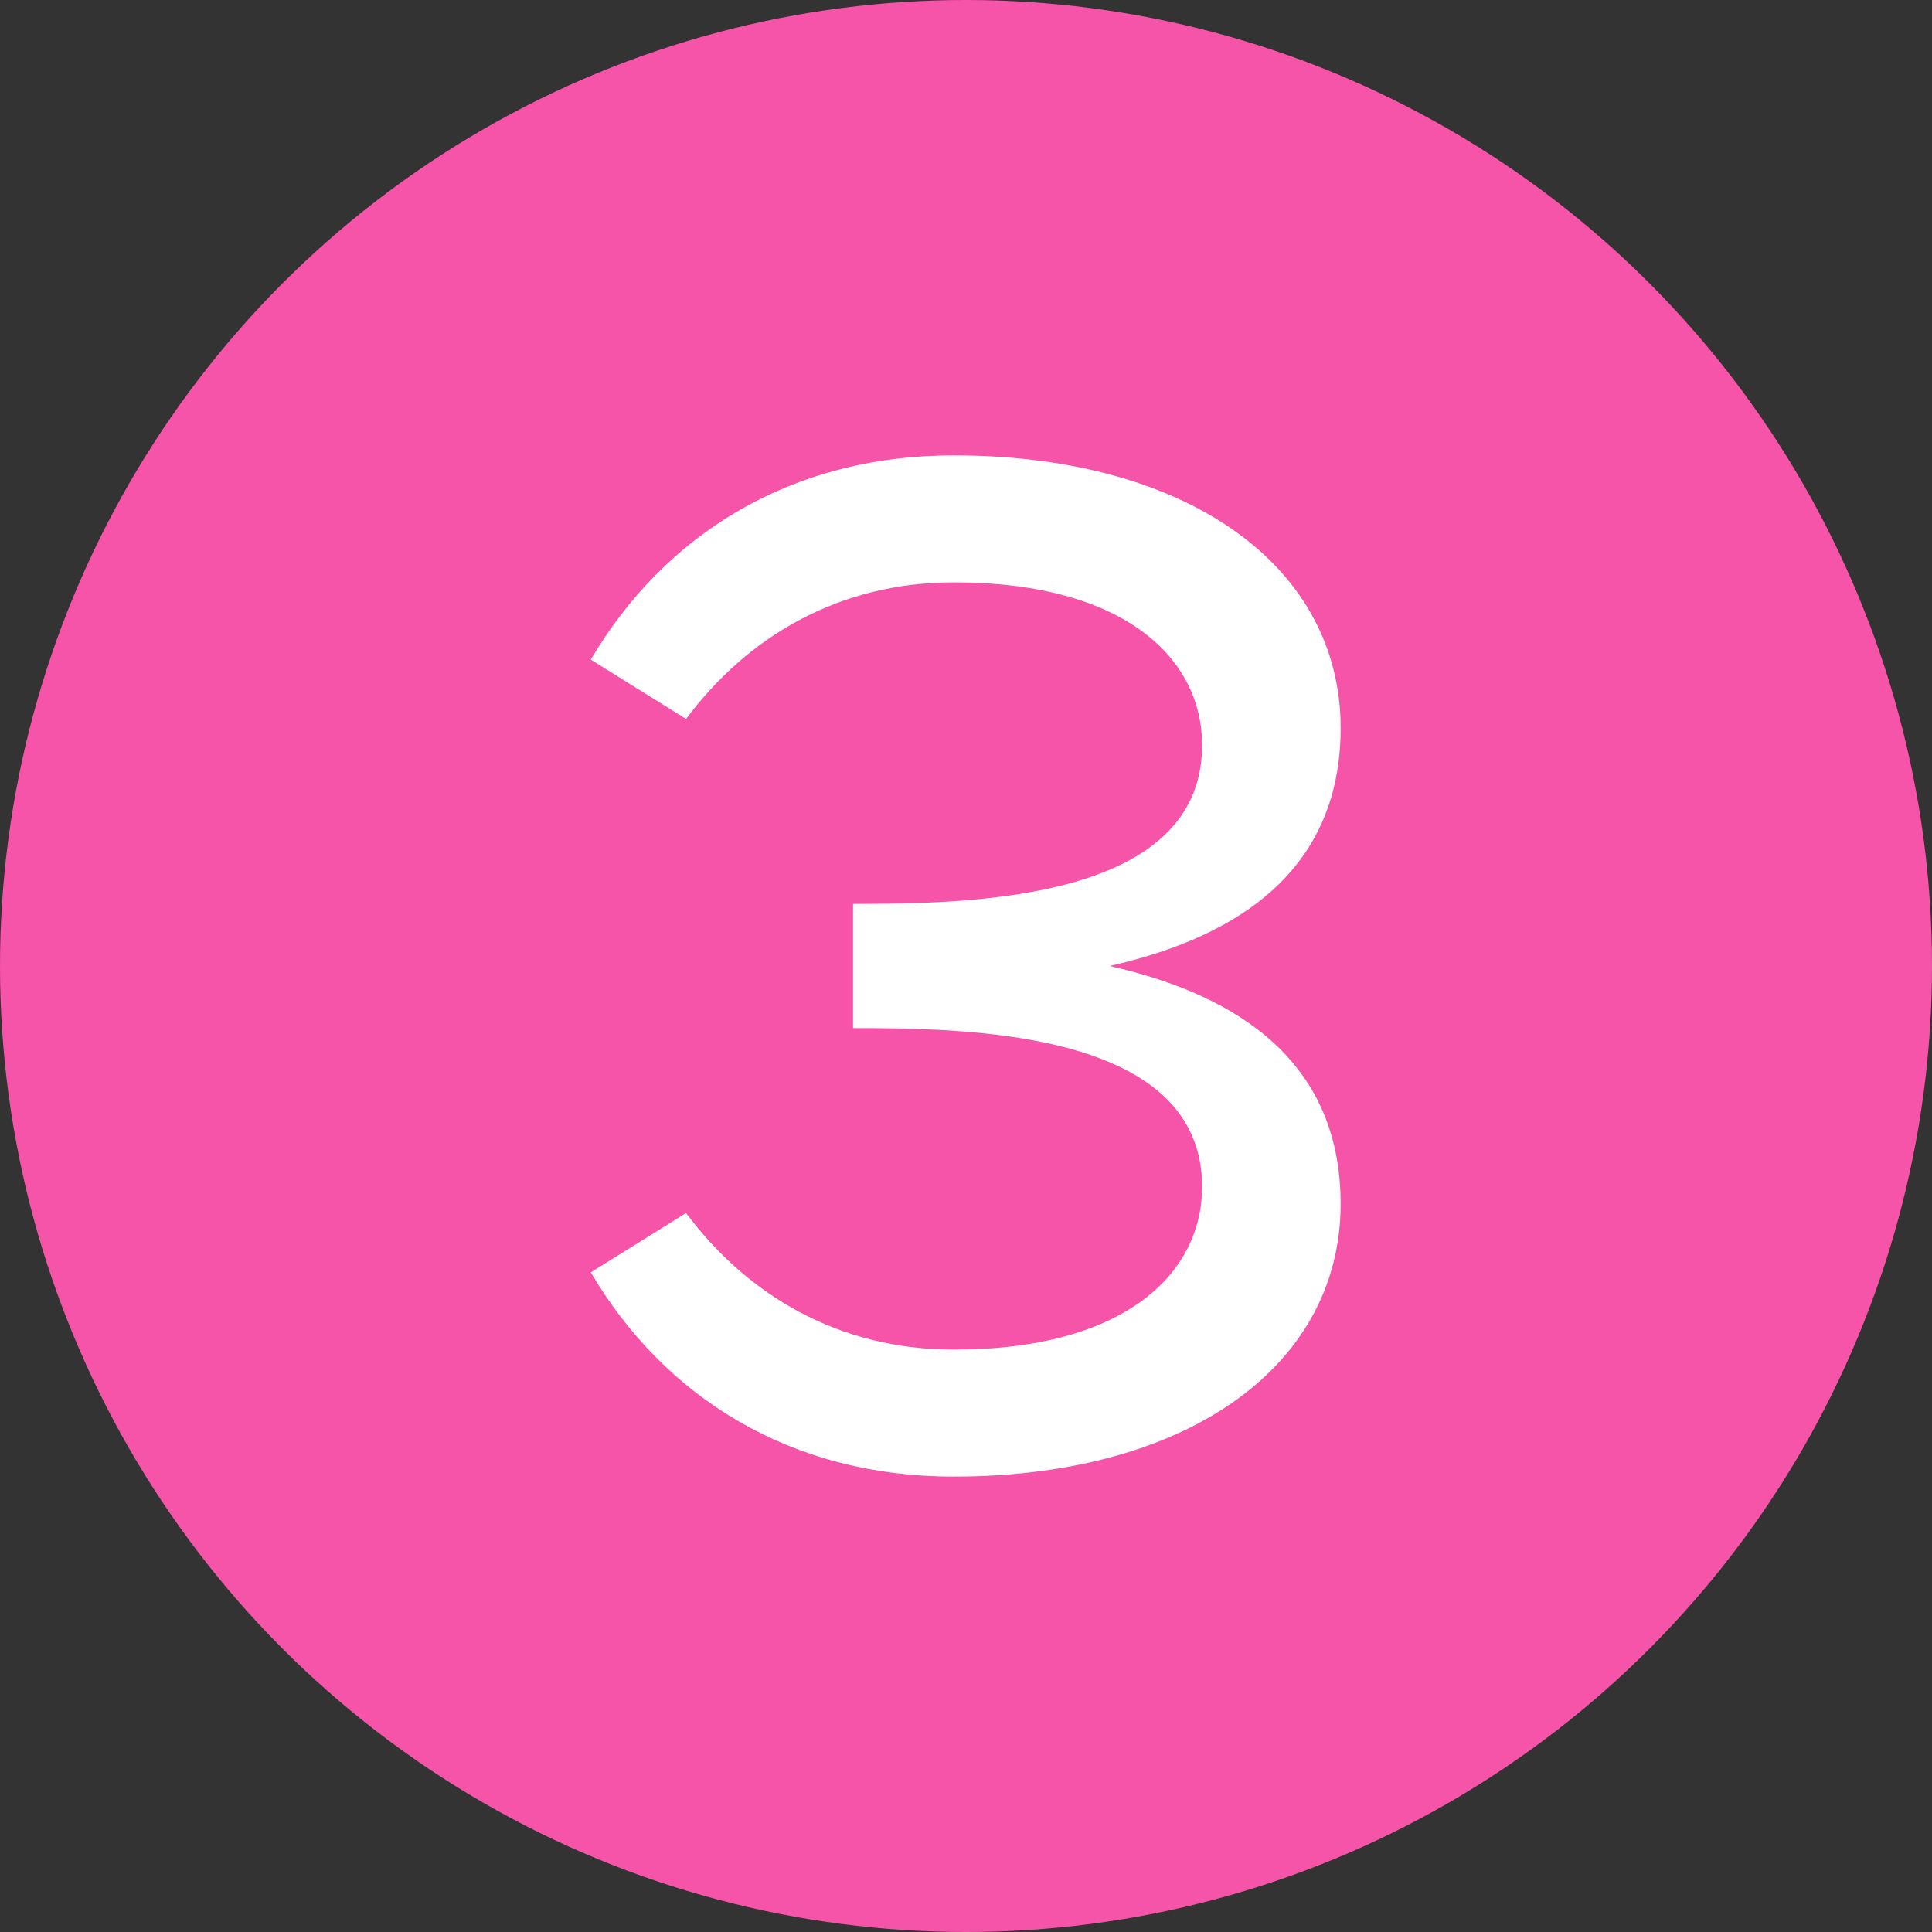 <svg width="28" height="28" viewBox="0 0 28 28" fill="none" xmlns="http://www.w3.org/2000/svg">
<rect x="0" y="0" width="28" height="28" fill="#333333" stroke="none"/>
<circle cx="14" cy="14" r="14" fill="#F554A8"/>
<path d="M8.562 18.44L9.943 17.58C10.822 18.76 12.143 19.56 13.822 19.56C16.323 19.56 17.422 18.44 17.422 17.2C17.422 14.94 14.043 14.9 12.363 14.9V13.1C14.043 13.1 17.422 13.06 17.422 10.8C17.422 9.56 16.323 8.44 13.822 8.44C12.143 8.44 10.822 9.24 9.943 10.42L8.562 9.56C9.623 7.76 11.443 6.6 13.822 6.6C17.302 6.6 19.582 8.3 19.422 10.8C19.302 12.76 17.762 13.62 16.082 14C17.762 14.38 19.302 15.24 19.422 17.2C19.582 19.7 17.302 21.4 13.822 21.4C11.443 21.4 9.623 20.24 8.562 18.44Z" fill="white"/>
</svg>
